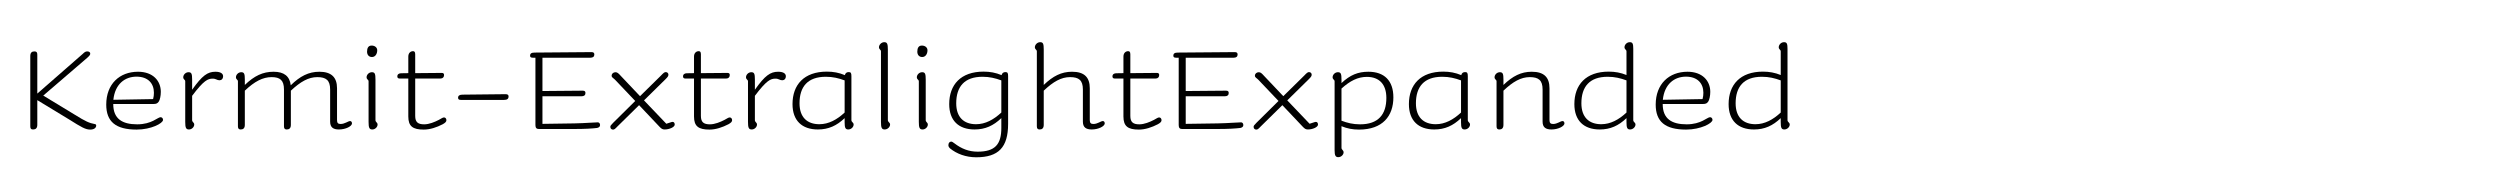 <?xml version="1.0" encoding="UTF-8"?>
<svg id="Layer_1" xmlns="http://www.w3.org/2000/svg" version="1.1" viewBox="0 0 2225 164">
  <!-- Generator: Adobe Illustrator 29.4.0, SVG Export Plug-In . SVG Version: 2.1.0 Build 152)  -->
  <g>
    <path d="M33.199,48.666v34.633l40.354-35.257c1.872-1.872,2.808-2.288,4.16-2.288,1.768,0,2.6.936,2.6,1.976s-.52,1.768-2.704,3.744l-39.105,33.594,28.289,17.16c9.36,5.824,12.584,7.28,17.681,8.217.832.104,1.144.623,1.144,1.352,0,1.664-1.56,3.536-5.304,3.536-4.264,0-7.904-2.185-18.513-8.841l-28.601-17.368v21.944c0,3.017-1.456,4.16-3.744,4.16-1.872,0-2.496-.728-2.496-2.912v-62.402c0-3.016,1.352-4.16,3.64-4.16,1.872,0,2.6.728,2.6,2.912Z"/>
    <path d="M100.797,92.556v.104c0,13.104,8.008,17.992,21.321,17.992,13,0,18.201-6.344,20.801-6.344,1.248,0,2.184,1.04,2.184,2.393,0,3.016-10.504,8.632-23.505,8.632-18.617,0-27.041-7.072-27.041-22.257,0-18.305,11.856-29.225,28.289-29.225,13.312,0,20.281,8.112,20.281,17.889,0,3.744-.832,6.968-1.664,8.424-1.144,1.768-2.184,2.393-4.888,2.393h-35.777ZM100.901,88.812l35.361-.625c.52-1.976.728-3.744.728-5.615,0-8.321-5.2-14.353-15.497-14.353-10.4,0-19.137,6.656-20.593,20.593Z"/>
    <path d="M167.773,64.267c2.704,0,3.224,1.456,3.224,6.552v9.048c8.944-12.688,13.833-16.017,20.697-16.017,4.992,0,6.864,1.872,6.864,3.952,0,2.288-1.352,3.64-3.224,3.64-2.288,0-3.016-1.456-6.032-1.456-4.264,0-7.904,1.456-18.305,15.288v21.633c0,1.873,1.872,1.977,1.872,3.953,0,2.08-2.08,4.367-4.68,4.367-2.704,0-3.328-1.664-3.328-6.76v-36.089c0-1.56-1.768-1.56-1.768-3.64,0-2.184,2.08-4.472,4.68-4.472Z"/>
    <path d="M214.674,64.267c2.704,0,3.224,1.456,3.224,6.552v4.784c8.424-8.112,16.017-11.752,25.585-11.752,9.464,0,14.353,4.056,15.289,12.064,8.216-8.112,15.913-12.064,25.481-12.064,10.712,0,15.705,4.992,15.705,14.665v28.393c0,2.496.936,3.433,3.12,3.433,3.848,0,6.76-2.601,8.528-2.601,1.04,0,1.664.937,1.664,2.08,0,2.496-5.512,5.408-11.648,5.408-4.992,0-7.8-1.871-7.8-6.968v-28.601c0-8.216-3.536-11.024-11.44-11.024-7.8,0-14.977,4.056-23.505,12.064v30.473c0,3.017-1.56,4.056-3.64,4.056-1.56,0-2.496-.623-2.496-2.808v-32.761c0-8.216-3.432-11.024-11.024-11.024-7.8,0-15.185,3.848-23.817,12.064v30.473c0,3.017-1.56,4.056-3.64,4.056-1.56,0-2.496-.623-2.496-2.808v-40.042c0-1.56-1.768-1.56-1.768-3.64,0-2.184,2.08-4.472,4.68-4.472Z"/>
    <path d="M330.945,64.267c2.704,0,3.224,1.456,3.224,6.552v36.089c0,1.873,1.872,1.977,1.872,3.953,0,2.08-2.08,4.367-4.68,4.367-2.704,0-3.328-1.664-3.328-6.76v-36.089c0-1.56-1.768-1.56-1.768-3.64,0-2.184,2.08-4.472,4.68-4.472ZM330.737,40.554c2.912,0,4.992,1.768,4.992,4.16,0,3.328-1.768,6.032-4.68,6.032-2.6,0-4.368-1.768-4.368-4.784,0-3.224,1.144-5.408,4.056-5.408Z"/>
    <path d="M356.944,65.203l6.448-.104v-14.769c0-3.224,2.08-4.784,4.16-4.784,1.248,0,1.976.624,1.976,2.808v16.745l23.609-.208c1.456,0,2.08.624,2.08,1.872,0,1.872-1.144,3.12-3.12,3.12h-22.569v33.281c0,5.513,2.392,7.488,8.008,7.488,4.472,0,9.36-2.08,13-3.951,2.392-1.248,3.432-2.185,4.68-2.185s2.08,1.144,2.08,2.392c0,1.353-.832,2.289-3.224,3.641-5.408,2.809-11.336,4.784-16.953,4.784-9.672,0-13.729-2.912-13.729-11.648v-33.801h-7.8c-1.352,0-1.976-.728-1.976-1.872,0-1.976,1.56-2.808,3.328-2.808Z"/>
    <path d="M411.646,84.236l38.377-.416c1.872,0,2.6.728,2.6,1.976,0,2.185-1.248,3.12-3.952,3.12h-38.481c-1.768,0-2.496-.52-2.496-1.977,0-1.768,1.352-2.703,3.952-2.703Z"/>
    <path d="M475.813,46.794l50.65-.416c1.768,0,2.496.728,2.496,2.08,0,1.976-1.248,2.912-3.536,2.912h-42.642v29.641l35.881-.312c1.768,0,2.392.728,2.392,2.08,0,1.873-1.144,2.912-3.536,2.912h-34.737v24.545c8.424-.104,24.233-.312,28.497-.416,10.4-.207,17.369-.936,20.801-.936,1.144,0,1.976,1.04,1.976,2.393,0,1.248-.728,2.184-2.6,2.6-4.368.52-10.504.936-20.697.936h-31.201c-1.976,0-3.016-.936-3.016-3.432v-60.01h-2.288c-1.872,0-2.496-.624-2.496-1.872,0-1.768,1.144-2.704,4.056-2.704Z"/>
    <path d="M547.781,64.267c1.664,0,2.704,1.04,4.784,3.328l17.057,17.993,18.617-18.305c2.184-2.288,3.12-3.12,4.264-3.12,1.352,0,2.392.936,2.392,2.288s-.728,2.184-2.704,4.16l-19.033,18.721,19.865,20.801c3.016-.832,4.576-1.664,5.616-1.664,1.144,0,1.872.936,1.872,2.393,0,2.287-4.784,4.367-8.944,4.367-1.768,0-2.704-.52-4.368-2.184l-18.409-19.449-19.241,18.93c-2.184,2.287-2.808,2.808-3.952,2.808-1.248,0-2.392-.832-2.392-2.392,0-.937.312-1.457,2.496-3.641l19.657-19.449-17.993-18.928c-1.352-1.456-3.016-1.872-3.016-3.64,0-1.56,1.456-3.016,3.432-3.016Z"/>
    <path d="M611.22,65.203l6.448-.104v-14.769c0-3.224,2.08-4.784,4.16-4.784,1.248,0,1.976.624,1.976,2.808v16.745l23.609-.208c1.456,0,2.08.624,2.08,1.872,0,1.872-1.144,3.12-3.12,3.12h-22.569v33.281c0,5.513,2.392,7.488,8.008,7.488,4.472,0,9.36-2.08,13.001-3.951,2.392-1.248,3.432-2.185,4.68-2.185s2.08,1.144,2.08,2.392c0,1.353-.832,2.289-3.224,3.641-5.408,2.809-11.336,4.784-16.953,4.784-9.672,0-13.729-2.912-13.729-11.648v-33.801h-7.8c-1.352,0-1.976-.728-1.976-1.872,0-1.976,1.56-2.808,3.328-2.808Z"/>
    <path d="M668.626,64.267c2.704,0,3.224,1.456,3.224,6.552v9.048c8.944-12.688,13.833-16.017,20.697-16.017,4.992,0,6.864,1.872,6.864,3.952,0,2.288-1.352,3.64-3.224,3.64-2.288,0-3.016-1.456-6.032-1.456-4.264,0-7.904,1.456-18.305,15.288v21.633c0,1.873,1.872,1.977,1.872,3.953,0,2.08-2.08,4.367-4.68,4.367-2.704,0-3.328-1.664-3.328-6.76v-36.089c0-1.56-1.768-1.56-1.768-3.64,0-2.184,2.08-4.472,4.68-4.472Z"/>
    <path d="M757.755,67.699v39.209c0,1.873,1.976,1.977,1.976,3.953,0,2.08-2.08,4.367-4.784,4.367-2.496,0-3.224-1.455-3.224-6.344v-3.744c-7.072,6.76-14.353,10.088-23.817,10.088-14.145,0-22.569-7.904-22.569-22.568,0-17.265,10.296-28.913,30.577-28.913,5.72,0,10.816.936,16.017,3.12.416-1.768,1.56-2.704,3.432-2.704s2.392.832,2.392,3.536ZM729.258,110.548c8.216,0,15.705-4.057,22.465-10.4v-28.601c-5.304-1.976-10.504-3.224-16.745-3.224-16.225,0-23.401,8.944-23.401,23.608,0,12.377,6.76,18.617,17.681,18.617Z"/>
    <path d="M786.977,37.538c2.6,0,3.224,1.456,3.224,6.656v62.714c0,1.873,1.976,1.977,1.976,3.953,0,2.08-2.184,4.367-4.784,4.367-2.704,0-3.328-1.664-3.328-6.76v-62.714c0-1.664-1.768-1.664-1.768-3.744s2.08-4.472,4.68-4.472Z"/>
    <path d="M820.671,64.267c2.704,0,3.224,1.456,3.224,6.552v36.089c0,1.873,1.872,1.977,1.872,3.953,0,2.08-2.08,4.367-4.68,4.367-2.704,0-3.328-1.664-3.328-6.76v-36.089c0-1.56-1.768-1.56-1.768-3.64,0-2.184,2.08-4.472,4.68-4.472ZM820.463,40.554c2.912,0,4.992,1.768,4.992,4.16,0,3.328-1.768,6.032-4.68,6.032-2.6,0-4.368-1.768-4.368-4.784,0-3.224,1.144-5.408,4.056-5.408Z"/>
    <path d="M897.216,67.595v42.641c0,20.905-8.528,29.746-28.393,29.746-9.152,0-17.265-3.017-23.297-7.904-1.04-1.041-1.456-1.769-1.456-2.912,0-1.977,1.144-3.121,2.496-3.121.832,0,1.352.416,2.912,1.561,6.24,4.784,12.792,7.385,20.593,7.385,15.497,0,21.113-6.449,21.113-21.113v-8.736c-7.072,6.76-14.353,10.088-23.817,10.088-14.145,0-22.569-7.904-22.569-22.568,0-17.265,10.296-28.913,30.577-28.913,5.72,0,10.816.936,16.017,3.12.416-1.664,1.56-2.704,3.432-2.704s2.392.832,2.392,3.432ZM868.719,110.548c8.216,0,15.705-4.057,22.465-10.4v-28.601c-5.304-1.976-10.504-3.224-16.745-3.224-16.225,0-23.401,8.944-23.401,23.608,0,12.377,6.76,18.617,17.681,18.617Z"/>
    <path d="M925.709,37.538c2.704,0,3.224,1.456,3.224,6.656v31.409c8.216-7.904,15.705-11.752,25.169-11.752,11.024,0,15.809,4.992,15.809,14.769v28.289c0,2.496.936,3.433,3.224,3.433,3.744,0,6.552-2.601,8.424-2.601,1.04,0,1.664.937,1.664,2.08,0,2.496-5.512,5.408-11.544,5.408-5.096,0-7.904-1.871-7.904-6.968v-28.601c0-8.216-3.536-11.024-11.44-11.024-7.8,0-14.977,4.056-23.401,12.064v30.473c0,3.017-1.56,4.056-3.64,4.056-1.56,0-2.496-.623-2.496-2.808V45.754c0-1.664-1.768-1.664-1.768-3.744s2.08-4.472,4.68-4.472Z"/>
    <path d="M993.412,65.203l6.448-.104v-14.769c0-3.224,2.08-4.784,4.16-4.784,1.248,0,1.976.624,1.976,2.808v16.745l23.609-.208c1.456,0,2.08.624,2.08,1.872,0,1.872-1.144,3.12-3.12,3.12h-22.569v33.281c0,5.513,2.392,7.488,8.008,7.488,4.472,0,9.36-2.08,13-3.951,2.392-1.248,3.432-2.185,4.68-2.185s2.08,1.144,2.08,2.392c0,1.353-.832,2.289-3.224,3.641-5.408,2.809-11.336,4.784-16.953,4.784-9.672,0-13.729-2.912-13.729-11.648v-33.801h-7.8c-1.352,0-1.976-.728-1.976-1.872,0-1.976,1.56-2.808,3.328-2.808Z"/>
    <path d="M1048.323,46.794l50.65-.416c1.768,0,2.496.728,2.496,2.08,0,1.976-1.248,2.912-3.536,2.912h-42.642v29.641l35.881-.312c1.768,0,2.392.728,2.392,2.08,0,1.873-1.144,2.912-3.536,2.912h-34.737v24.545c8.424-.104,24.233-.312,28.497-.416,10.4-.207,17.369-.936,20.801-.936,1.144,0,1.976,1.04,1.976,2.393,0,1.248-.728,2.184-2.6,2.6-4.368.52-10.504.936-20.697.936h-31.201c-1.976,0-3.016-.936-3.016-3.432v-60.01h-2.288c-1.872,0-2.496-.624-2.496-1.872,0-1.768,1.144-2.704,4.056-2.704Z"/>
    <path d="M1120.29,64.267c1.664,0,2.704,1.04,4.784,3.328l17.057,17.993,18.617-18.305c2.184-2.288,3.119-3.12,4.264-3.12,1.352,0,2.393.936,2.393,2.288s-.729,2.184-2.705,4.16l-19.032,18.721,19.864,20.801c3.017-.832,4.576-1.664,5.617-1.664,1.144,0,1.871.936,1.871,2.393,0,2.287-4.783,4.367-8.943,4.367-1.769,0-2.705-.52-4.369-2.184l-18.408-19.449-19.24,18.93c-2.185,2.287-2.809,2.808-3.953,2.808-1.248,0-2.392-.832-2.392-2.392,0-.937.312-1.457,2.496-3.641l19.657-19.449-17.993-18.928c-1.353-1.456-3.017-1.872-3.017-3.64,0-1.56,1.457-3.016,3.433-3.016Z"/>
    <path d="M1190.697,64.267c2.705,0,3.225,1.456,3.225,6.552v3.12c7.696-7.28,14.769-10.088,23.921-10.088,14.145,0,22.257,7.904,22.257,22.777,0,16.641-9.568,28.705-30.577,28.705-5.72,0-10.505-.937-15.601-3.017v19.241c0,1.872,1.872,1.976,1.872,4.056,0,1.977-2.08,4.265-4.681,4.265-2.496,0-3.328-1.456-3.328-6.24v-61.258c0-1.56-1.768-1.56-1.768-3.64,0-2.184,2.08-4.472,4.68-4.472ZM1193.922,78.827v28.601c5.305,1.976,10.192,3.224,16.537,3.224,16.12,0,23.4-8.632,23.4-23.504,0-12.169-6.344-18.721-17.369-18.721-8.008,0-14.977,3.536-22.568,10.4Z"/>
    <path d="M1306.347,67.699v39.209c0,1.873,1.976,1.977,1.976,3.953,0,2.08-2.08,4.367-4.783,4.367-2.496,0-3.225-1.455-3.225-6.344v-3.744c-7.072,6.76-14.353,10.088-23.816,10.088-14.145,0-22.569-7.904-22.569-22.568,0-17.265,10.296-28.913,30.577-28.913,5.721,0,10.816.936,16.017,3.12.416-1.768,1.56-2.704,3.433-2.704s2.392.832,2.392,3.536ZM1277.85,110.548c8.217,0,15.705-4.057,22.465-10.4v-28.601c-5.305-1.976-10.504-3.224-16.744-3.224-16.225,0-23.401,8.944-23.401,23.608,0,12.377,6.761,18.617,17.681,18.617Z"/>
    <path d="M1334.84,64.267c2.705,0,3.225,1.456,3.225,6.552v4.784c8.217-7.904,15.705-11.752,25.169-11.752,11.024,0,15.809,4.992,15.809,14.769v28.289c0,2.496.937,3.433,3.224,3.433,3.744,0,6.553-2.601,8.425-2.601,1.04,0,1.664.937,1.664,2.08,0,2.496-5.513,5.408-11.544,5.408-5.097,0-7.904-1.871-7.904-6.968v-28.601c0-8.216-3.537-11.024-11.441-11.024-7.8,0-14.977,4.056-23.4,12.064v30.473c0,3.017-1.561,4.056-3.641,4.056-1.56,0-2.496-.623-2.496-2.808v-40.042c0-1.56-1.768-1.56-1.768-3.64,0-2.184,2.08-4.472,4.68-4.472Z"/>
    <path d="M1450.488,37.538c2.6,0,3.12,1.456,3.12,6.032v63.338c0,1.873,1.976,1.977,1.976,3.953,0,2.08-2.184,4.367-4.783,4.367-2.705,0-3.225-1.664-3.225-6.76v-3.328c-7.072,6.76-14.353,10.088-23.816,10.088-14.145,0-22.569-7.904-22.569-22.568,0-17.265,10.296-28.913,30.577-28.913,5.616,0,10.713.936,15.809,3.016v-21.009c0-1.664-1.768-1.664-1.768-3.744s1.976-4.472,4.68-4.472ZM1425.111,110.548c8.217,0,15.705-4.057,22.465-10.4v-28.601c-5.305-1.976-10.504-3.224-16.744-3.224-16.225,0-23.401,8.944-23.401,23.608,0,12.377,6.761,18.617,17.681,18.617Z"/>
    <path d="M1479.812,92.556v.104c0,13.104,8.009,17.992,21.321,17.992,13.001,0,18.2-6.344,20.801-6.344,1.248,0,2.185,1.04,2.185,2.393,0,3.016-10.505,8.632-23.506,8.632-18.616,0-27.041-7.072-27.041-22.257,0-18.305,11.857-29.225,28.289-29.225,13.312,0,20.281,8.112,20.281,17.889,0,3.744-.832,6.968-1.664,8.424-1.145,1.768-2.184,2.393-4.889,2.393h-35.777ZM1479.917,88.812l35.361-.625c.521-1.976.728-3.744.728-5.615,0-8.321-5.199-14.353-15.496-14.353-10.4,0-19.137,6.656-20.593,20.593Z"/>
    <path d="M1587.766,37.538c2.6,0,3.12,1.456,3.12,6.032v63.338c0,1.873,1.976,1.977,1.976,3.953,0,2.08-2.184,4.367-4.783,4.367-2.705,0-3.225-1.664-3.225-6.76v-3.328c-7.072,6.76-14.353,10.088-23.816,10.088-14.145,0-22.569-7.904-22.569-22.568,0-17.265,10.296-28.913,30.577-28.913,5.616,0,10.713.936,15.809,3.016v-21.009c0-1.664-1.768-1.664-1.768-3.744s1.976-4.472,4.68-4.472ZM1562.389,110.548c8.217,0,15.705-4.057,22.465-10.4v-28.601c-5.305-1.976-10.504-3.224-16.744-3.224-16.225,0-23.401,8.944-23.401,23.608,0,12.377,6.761,18.617,17.681,18.617Z"/>
  </g>
  <rect width="2225" height="164" fill="none"/>
</svg>